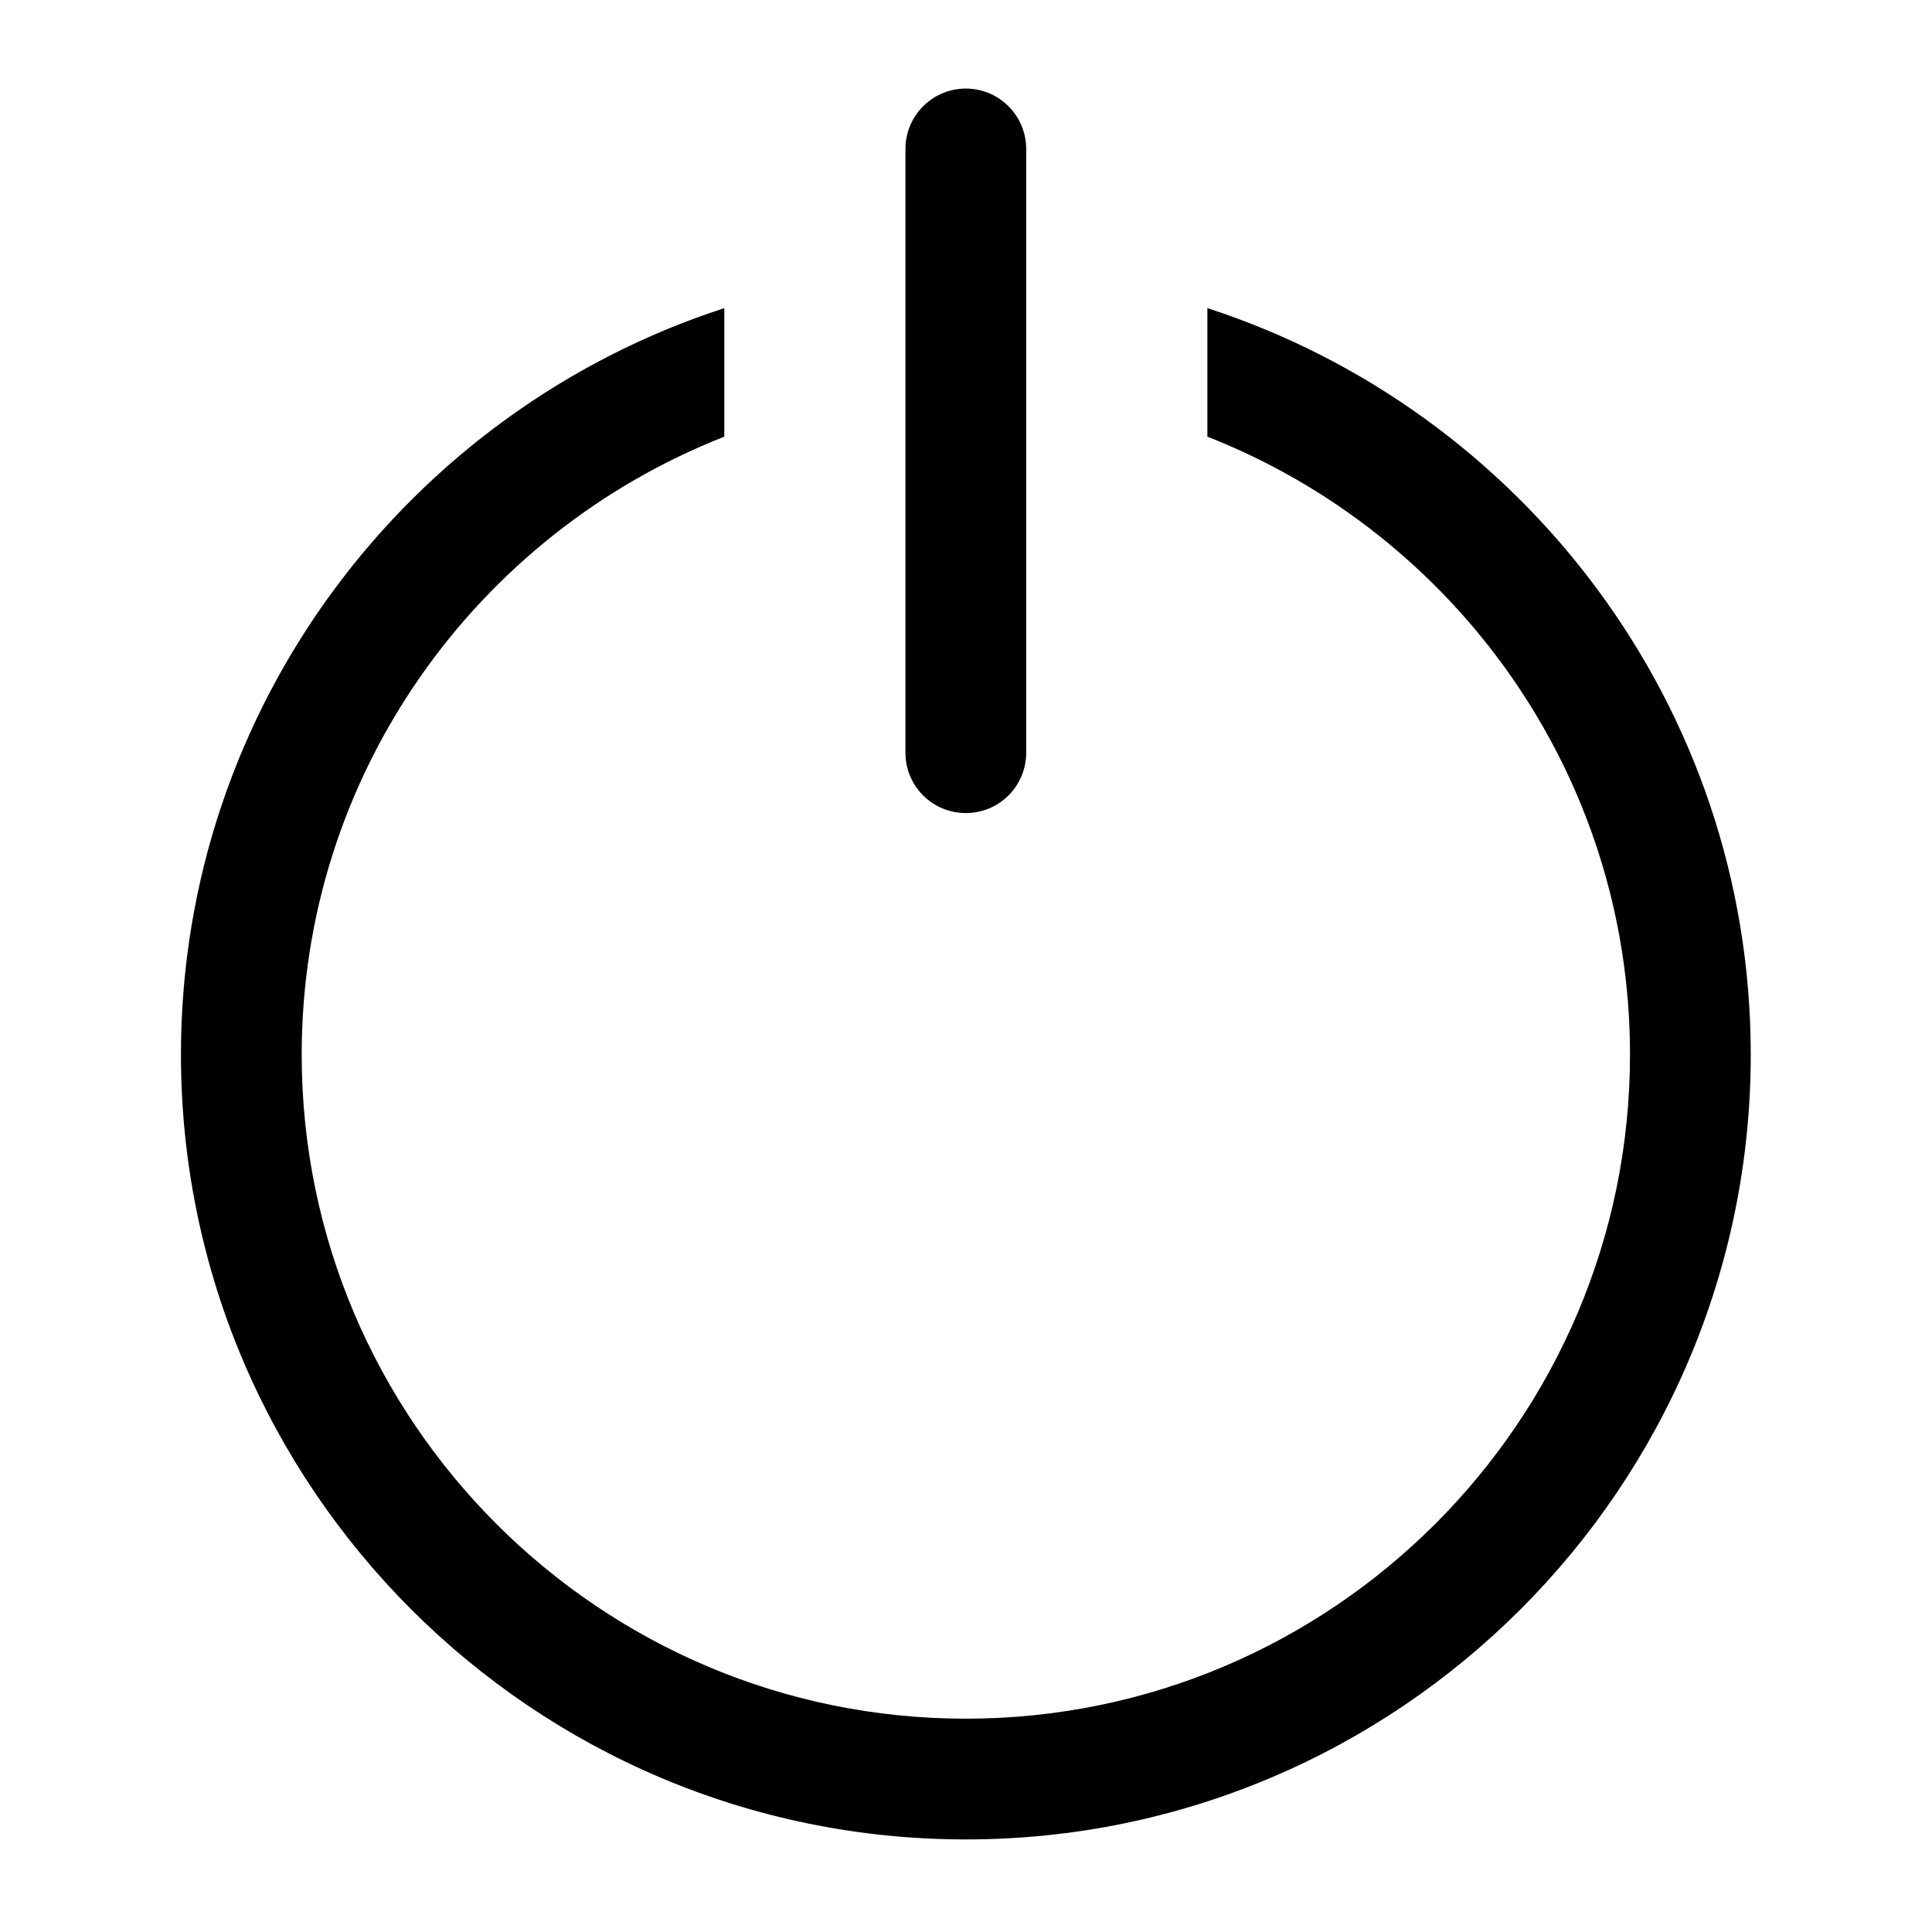 <?xml version="1.0" encoding="utf-8"?>
<!-- Generator: Adobe Illustrator 16.0.0, SVG Export Plug-In . SVG Version: 6.00 Build 0)  -->
<!DOCTYPE svg PUBLIC "-//W3C//DTD SVG 1.1//EN" "http://www.w3.org/Graphics/SVG/1.1/DTD/svg11.dtd">
<svg version="1.1" id="Layer_1" xmlns="http://www.w3.org/2000/svg" xmlns:xlink="http://www.w3.org/1999/xlink" x="0px" y="0px"
	 width="512px" height="512px" viewBox="0 0 512 512" enable-background="new 0 0 512 512" xml:space="preserve">
<path d="M255.953,215.469c-8.844,0-16-7.125-16-16v-160c0-8.813,7.156-16,16-16s16,7.188,16,16v160
	C271.953,208.344,264.797,215.469,255.953,215.469z M319.969,81.656v34.063c65.438,25.688,112,89.313,112,163.75
	c0,97.063-79,176-176.016,176c-97.047,0-176-78.938-176-176c0-74.438,46.547-138.063,112-163.75V81.656
	c-83.453,27.063-144,105.5-144,197.813c0,114.688,93.313,208,208,208c114.703,0,208.016-93.313,208.016-208
	C463.969,187.156,403.406,108.719,319.969,81.656z"/>
</svg>
